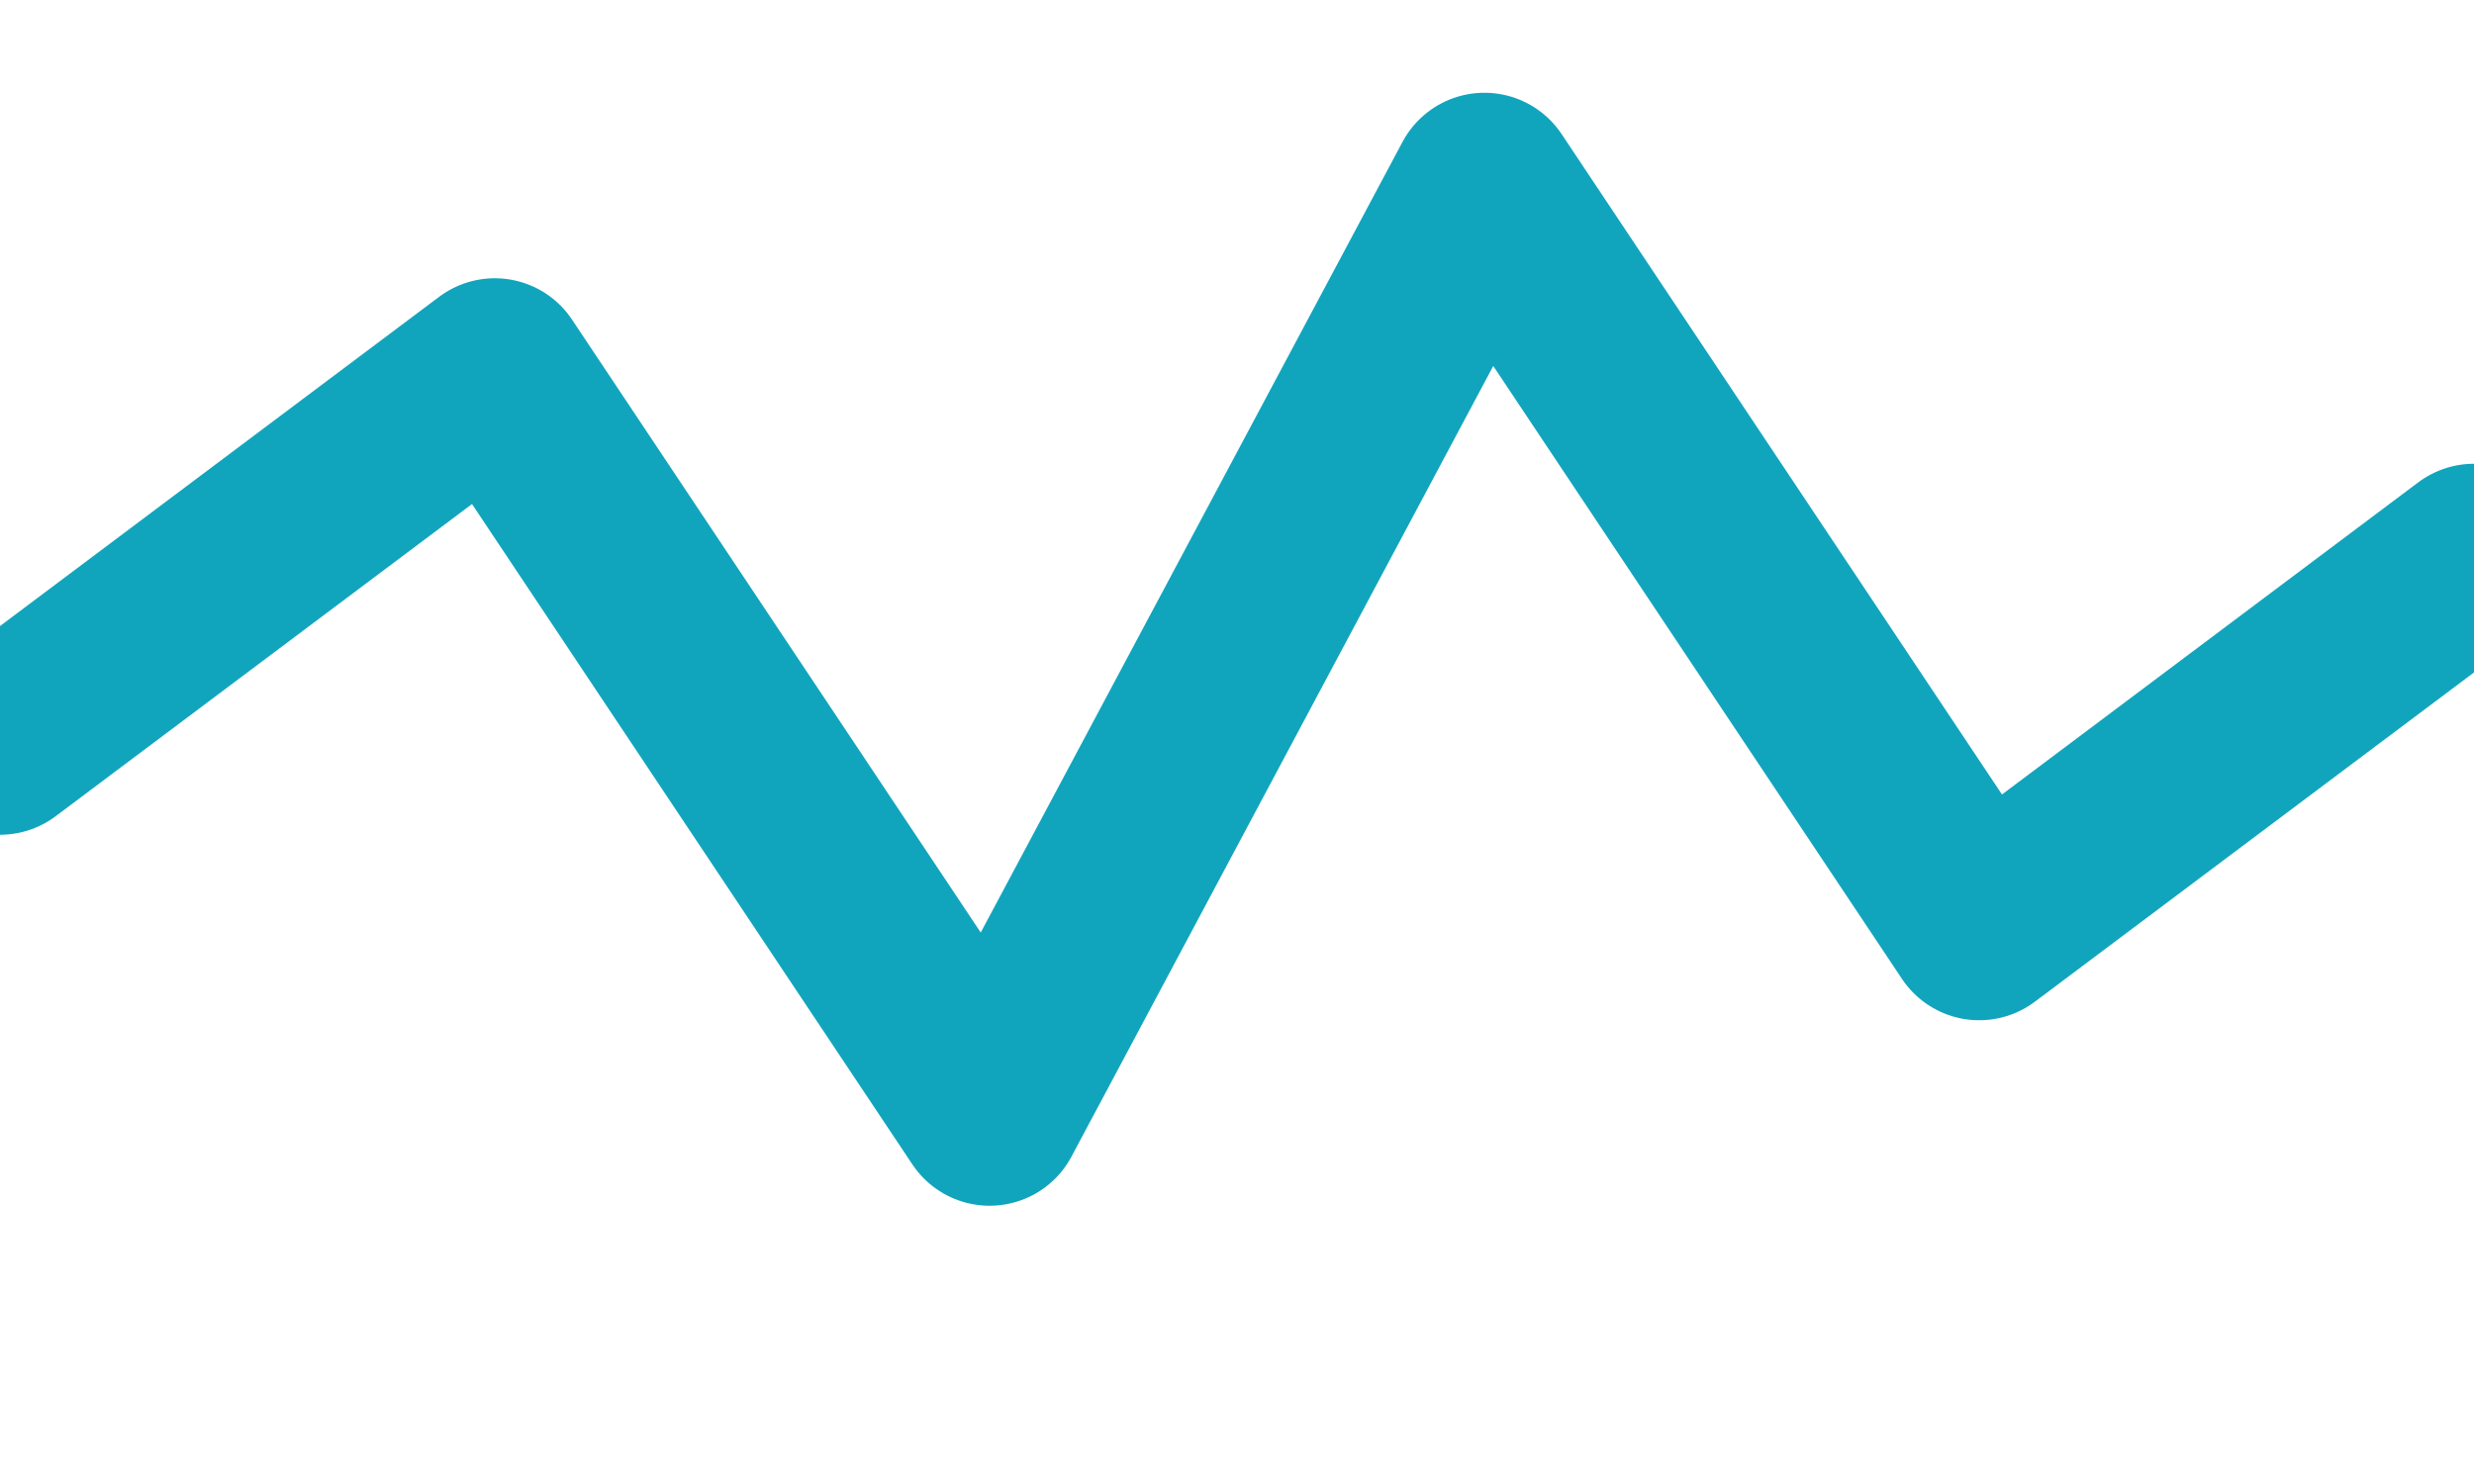 <svg xmlns="http://www.w3.org/2000/svg" width="40" height="24" viewBox="0 0 40 24" fill="none">
  <path d="M0 12 L8 6 L16 18 L24 3 L32 15 L40 9" stroke="#11A5BD" stroke-width="3" fill="none" stroke-linecap="round" stroke-linejoin="round"/>
</svg>